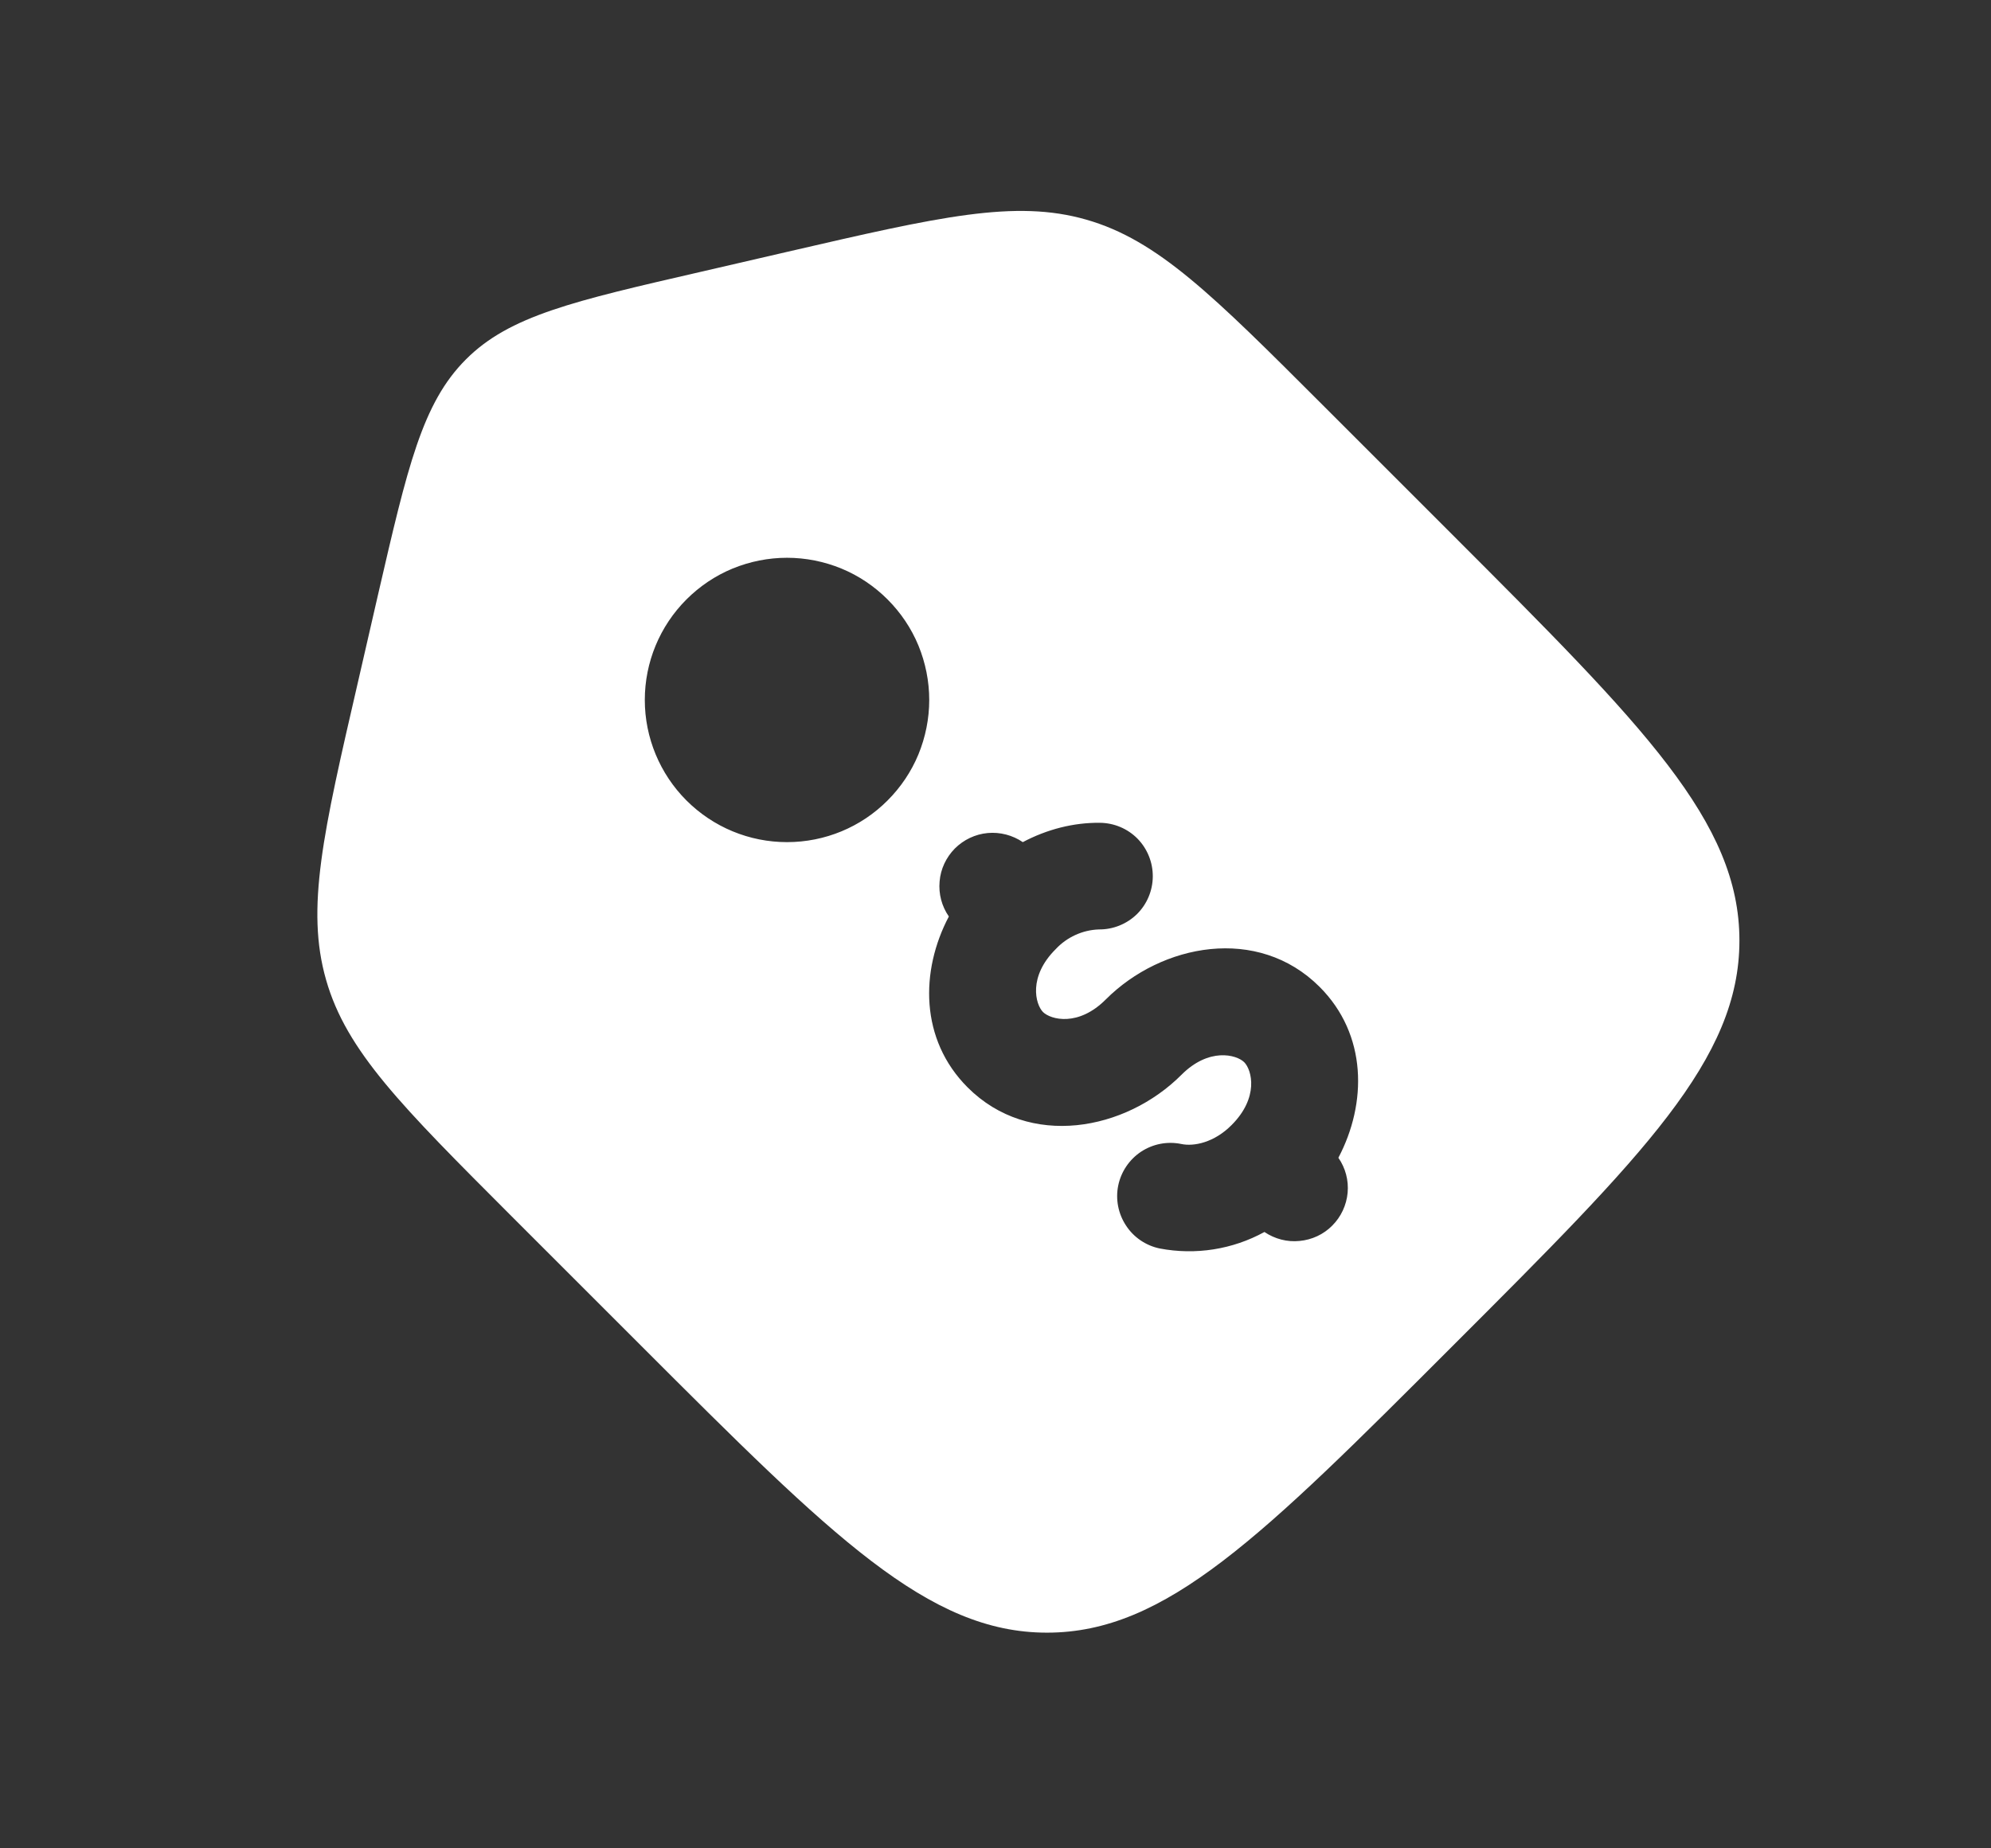 <svg width="14" height="13" viewBox="0 0 14 13" fill="none" xmlns="http://www.w3.org/2000/svg">
<rect x="0" y="0" width="14" height="13" fill="#333333" stroke="none"/>
<path fill-rule="evenodd" clip-rule="evenodd" d="M9.3 2.848L10.215 3.763C11.559 5.108 12.231 5.78 12.231 6.615C12.231 7.45 11.559 8.122 10.215 9.466C8.87 10.812 8.198 11.483 7.362 11.483C6.527 11.483 5.855 10.812 4.51 9.467L3.595 8.552C2.823 7.779 2.436 7.393 2.293 6.892C2.149 6.39 2.272 5.858 2.518 4.793L2.659 4.179C2.866 3.283 2.969 2.835 3.276 2.528C3.582 2.221 4.031 2.118 4.927 1.912L5.541 1.77C6.606 1.524 7.138 1.401 7.639 1.545C8.141 1.689 8.527 2.075 9.3 2.848ZM6.804 7.648C6.468 7.312 6.47 6.829 6.672 6.446C6.622 6.374 6.599 6.287 6.607 6.199C6.614 6.112 6.653 6.03 6.714 5.968C6.776 5.906 6.858 5.867 6.945 5.859C7.032 5.851 7.12 5.874 7.192 5.923C7.362 5.833 7.548 5.785 7.734 5.787C7.834 5.788 7.929 5.828 7.999 5.899C8.068 5.97 8.107 6.066 8.106 6.166C8.105 6.265 8.065 6.36 7.994 6.43C7.923 6.499 7.827 6.538 7.727 6.537C7.612 6.541 7.502 6.591 7.423 6.676C7.229 6.869 7.28 7.063 7.334 7.118C7.389 7.172 7.583 7.223 7.776 7.029C8.168 6.637 8.845 6.507 9.279 6.941C9.615 7.277 9.613 7.76 9.411 8.143C9.461 8.215 9.484 8.302 9.476 8.389C9.468 8.476 9.43 8.558 9.368 8.62C9.307 8.682 9.225 8.72 9.138 8.728C9.051 8.737 8.964 8.714 8.891 8.665C8.667 8.788 8.407 8.829 8.155 8.781C8.058 8.761 7.972 8.703 7.918 8.62C7.863 8.537 7.843 8.435 7.863 8.338C7.883 8.241 7.941 8.155 8.024 8.1C8.108 8.045 8.209 8.026 8.306 8.046C8.395 8.065 8.538 8.036 8.66 7.913C8.854 7.719 8.803 7.526 8.749 7.471C8.694 7.417 8.5 7.366 8.307 7.56C7.915 7.952 7.238 8.082 6.804 7.648ZM6.241 5.63C6.334 5.537 6.408 5.427 6.458 5.306C6.508 5.184 6.534 5.054 6.534 4.923C6.534 4.792 6.508 4.662 6.458 4.54C6.408 4.419 6.334 4.309 6.241 4.216C6.148 4.123 6.038 4.049 5.917 3.999C5.795 3.949 5.665 3.923 5.534 3.923C5.403 3.923 5.273 3.949 5.151 3.999C5.03 4.049 4.92 4.123 4.827 4.216C4.639 4.404 4.534 4.658 4.534 4.923C4.534 5.188 4.64 5.443 4.827 5.63C5.015 5.818 5.269 5.923 5.534 5.923C5.8 5.923 6.054 5.818 6.241 5.63Z" fill="white"/>
</svg>
